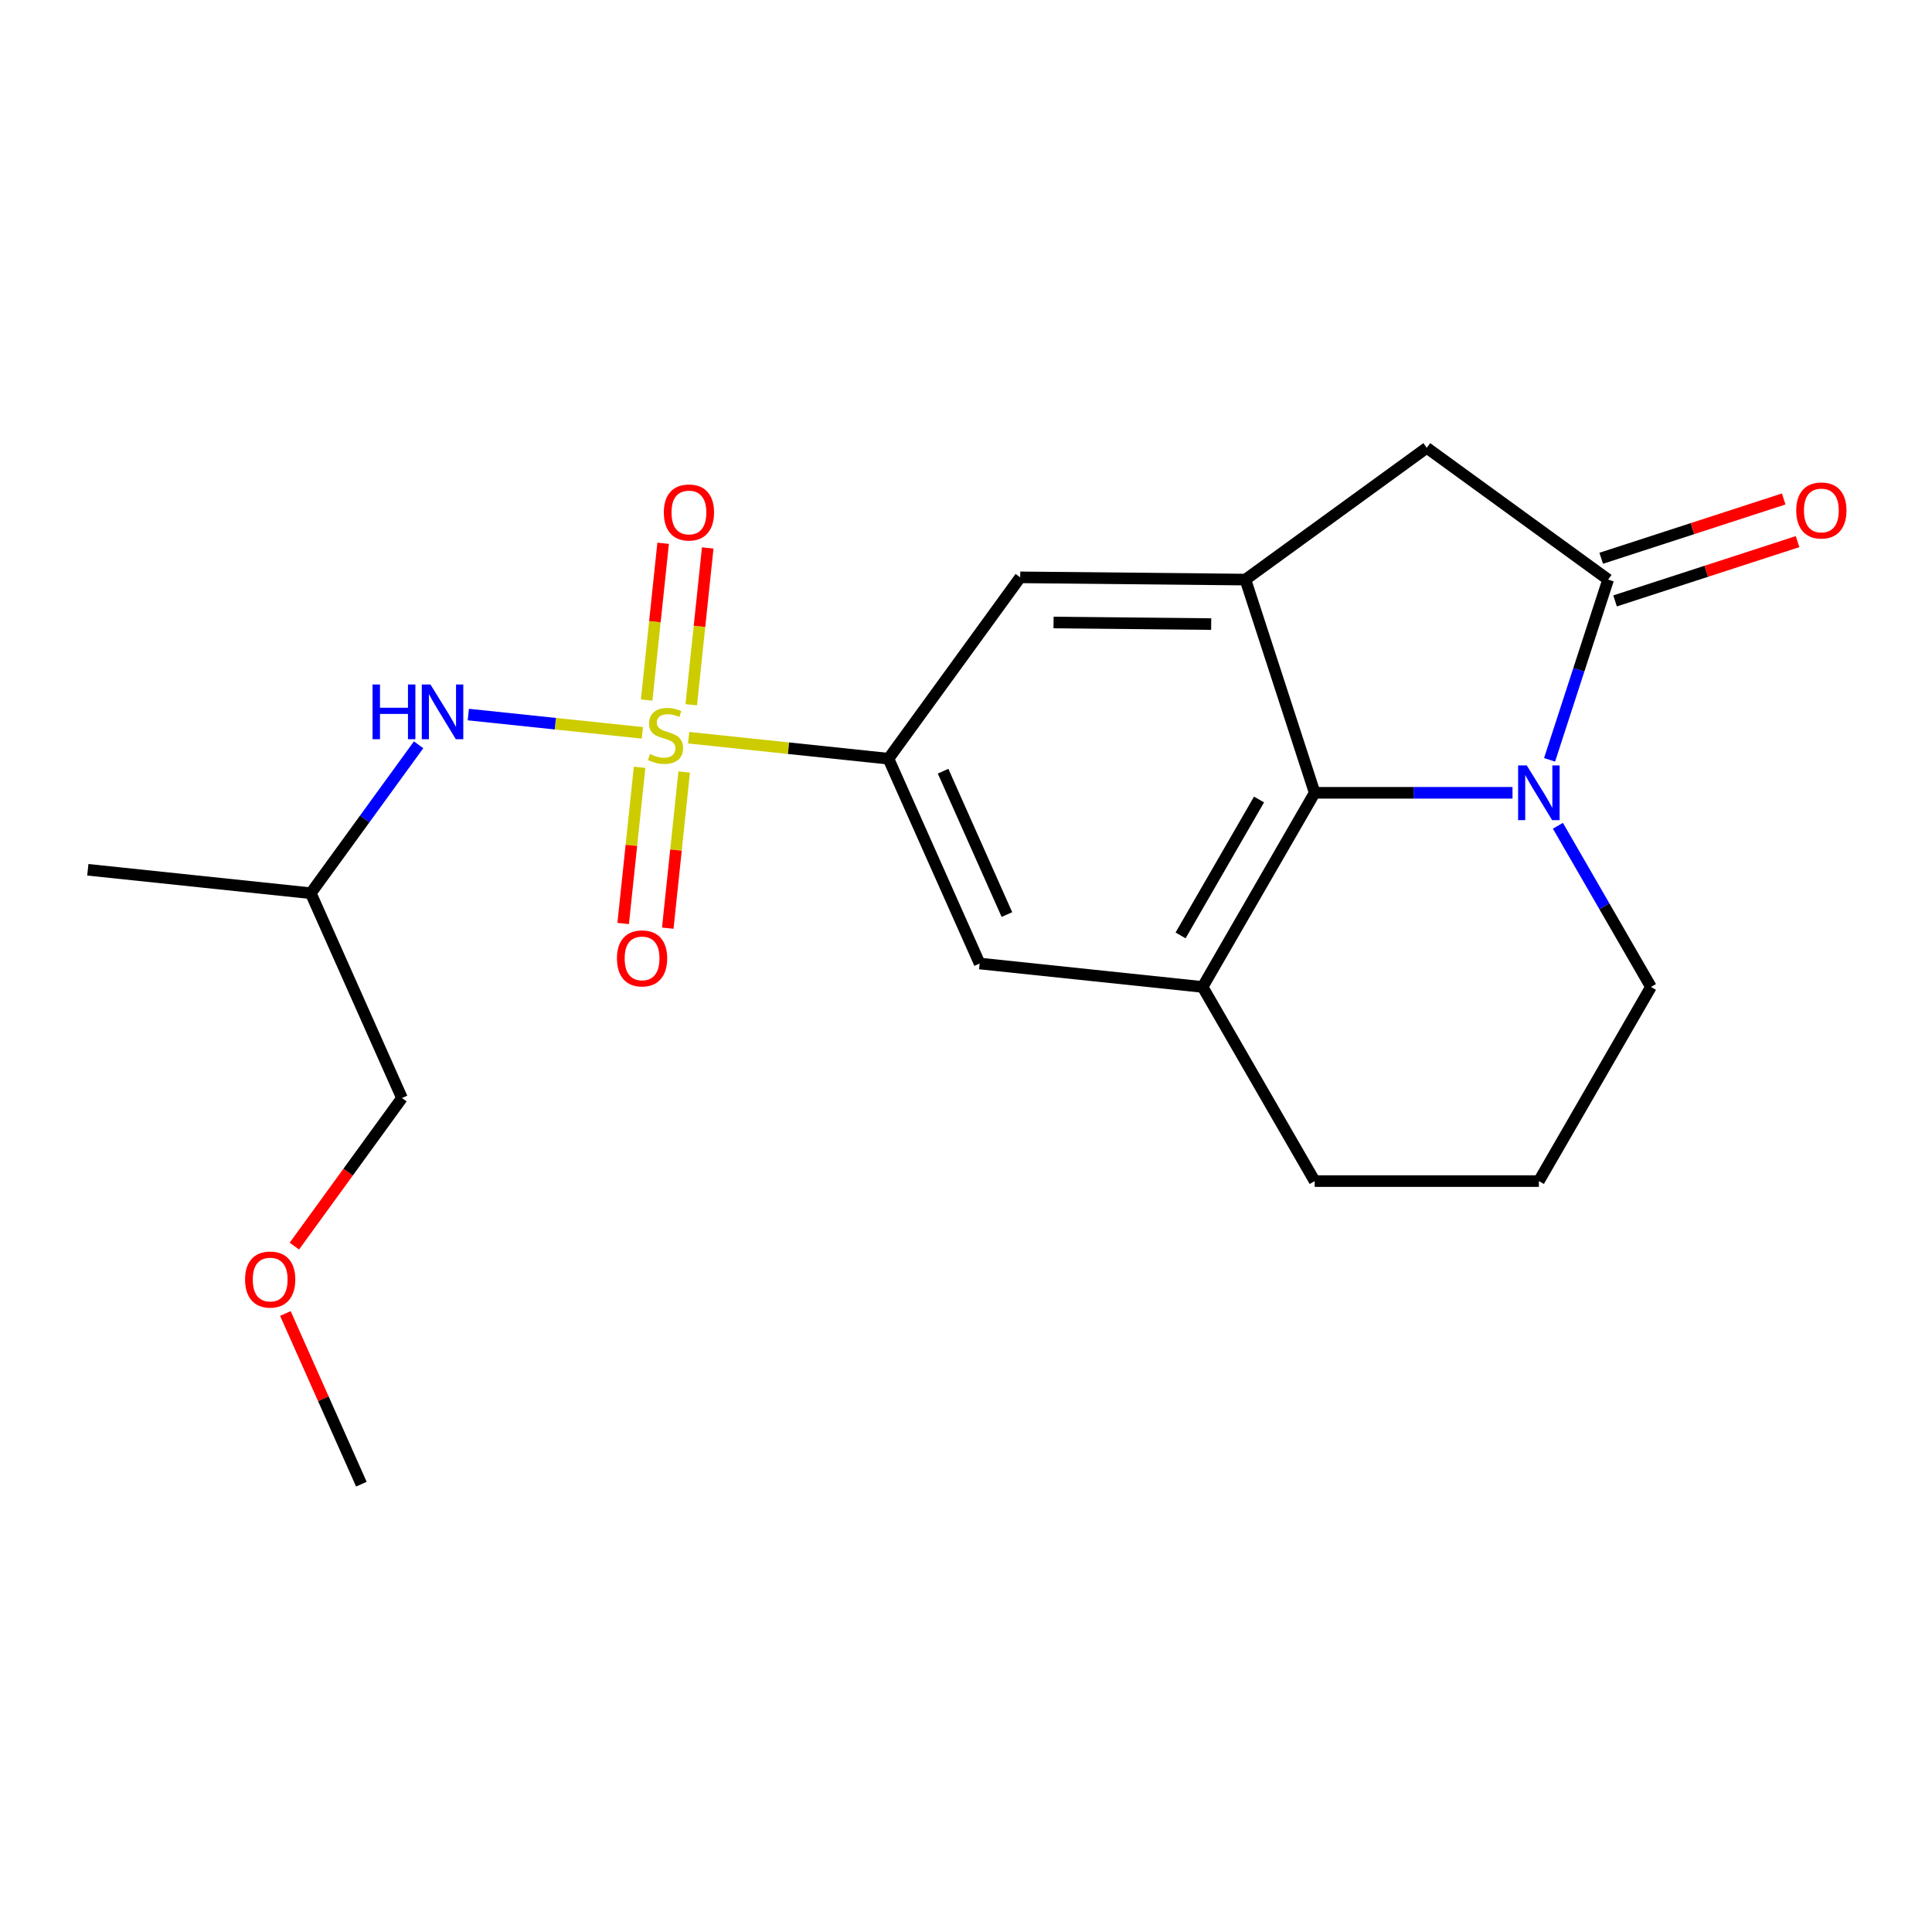 <?xml version='1.0' encoding='iso-8859-1'?>
<svg version='1.1' baseProfile='full'
              xmlns='http://www.w3.org/2000/svg'
                      xmlns:rdkit='http://www.rdkit.org/xml'
                      xmlns:xlink='http://www.w3.org/1999/xlink'
                  xml:space='preserve'
width='1000px' height='1000px' viewBox='0 0 1000 1000'>
<!-- END OF HEADER -->
<rect style='opacity:1.0;fill:#FFFFFF;stroke:none' width='1000' height='1000' x='0' y='0'> </rect>
<path class='bond-4' d='M 356.442,381.838 L 408.152,387.273' style='fill:none;fill-rule:evenodd;stroke:#CCCC00;stroke-width:6px;stroke-linecap:butt;stroke-linejoin:miter;stroke-opacity:1' />
<path class='bond-4' d='M 408.152,387.273 L 459.862,392.708' style='fill:none;fill-rule:evenodd;stroke:#000000;stroke-width:6px;stroke-linecap:butt;stroke-linejoin:miter;stroke-opacity:1' />
<path class='bond-6' d='M 332.48,379.32 L 287.44,374.586' style='fill:none;fill-rule:evenodd;stroke:#CCCC00;stroke-width:6px;stroke-linecap:butt;stroke-linejoin:miter;stroke-opacity:1' />
<path class='bond-6' d='M 287.44,374.586 L 242.4,369.852' style='fill:none;fill-rule:evenodd;stroke:#0000FF;stroke-width:6px;stroke-linecap:butt;stroke-linejoin:miter;stroke-opacity:1' />
<path class='bond-10' d='M 357.79,364.771 L 362.055,324.198' style='fill:none;fill-rule:evenodd;stroke:#CCCC00;stroke-width:6px;stroke-linecap:butt;stroke-linejoin:miter;stroke-opacity:1' />
<path class='bond-10' d='M 362.055,324.198 L 366.319,283.624' style='fill:none;fill-rule:evenodd;stroke:#FF0000;stroke-width:6px;stroke-linecap:butt;stroke-linejoin:miter;stroke-opacity:1' />
<path class='bond-10' d='M 334.71,362.345 L 338.974,321.772' style='fill:none;fill-rule:evenodd;stroke:#CCCC00;stroke-width:6px;stroke-linecap:butt;stroke-linejoin:miter;stroke-opacity:1' />
<path class='bond-10' d='M 338.974,321.772 L 343.239,281.198' style='fill:none;fill-rule:evenodd;stroke:#FF0000;stroke-width:6px;stroke-linecap:butt;stroke-linejoin:miter;stroke-opacity:1' />
<path class='bond-11' d='M 331.052,397.147 L 326.804,437.57' style='fill:none;fill-rule:evenodd;stroke:#CCCC00;stroke-width:6px;stroke-linecap:butt;stroke-linejoin:miter;stroke-opacity:1' />
<path class='bond-11' d='M 326.804,437.57 L 322.555,477.993' style='fill:none;fill-rule:evenodd;stroke:#FF0000;stroke-width:6px;stroke-linecap:butt;stroke-linejoin:miter;stroke-opacity:1' />
<path class='bond-11' d='M 354.132,399.573 L 349.884,439.996' style='fill:none;fill-rule:evenodd;stroke:#CCCC00;stroke-width:6px;stroke-linecap:butt;stroke-linejoin:miter;stroke-opacity:1' />
<path class='bond-11' d='M 349.884,439.996 L 345.635,480.419' style='fill:none;fill-rule:evenodd;stroke:#FF0000;stroke-width:6px;stroke-linecap:butt;stroke-linejoin:miter;stroke-opacity:1' />
<path class='bond-0' d='M 782.874,410.351 L 731.676,410.351' style='fill:none;fill-rule:evenodd;stroke:#0000FF;stroke-width:6px;stroke-linecap:butt;stroke-linejoin:miter;stroke-opacity:1' />
<path class='bond-0' d='M 731.676,410.351 L 680.478,410.351' style='fill:none;fill-rule:evenodd;stroke:#000000;stroke-width:6px;stroke-linecap:butt;stroke-linejoin:miter;stroke-opacity:1' />
<path class='bond-22' d='M 802.058,393.29 L 817.215,346.642' style='fill:none;fill-rule:evenodd;stroke:#0000FF;stroke-width:6px;stroke-linecap:butt;stroke-linejoin:miter;stroke-opacity:1' />
<path class='bond-22' d='M 817.215,346.642 L 832.372,299.994' style='fill:none;fill-rule:evenodd;stroke:#000000;stroke-width:6px;stroke-linecap:butt;stroke-linejoin:miter;stroke-opacity:1' />
<path class='bond-23' d='M 806.365,427.412 L 830.449,469.127' style='fill:none;fill-rule:evenodd;stroke:#0000FF;stroke-width:6px;stroke-linecap:butt;stroke-linejoin:miter;stroke-opacity:1' />
<path class='bond-23' d='M 830.449,469.127 L 854.533,510.842' style='fill:none;fill-rule:evenodd;stroke:#000000;stroke-width:6px;stroke-linecap:butt;stroke-linejoin:miter;stroke-opacity:1' />
<path class='bond-1' d='M 832.372,299.994 L 738.496,231.789' style='fill:none;fill-rule:evenodd;stroke:#000000;stroke-width:6px;stroke-linecap:butt;stroke-linejoin:miter;stroke-opacity:1' />
<path class='bond-12' d='M 835.958,311.03 L 883.186,295.684' style='fill:none;fill-rule:evenodd;stroke:#000000;stroke-width:6px;stroke-linecap:butt;stroke-linejoin:miter;stroke-opacity:1' />
<path class='bond-12' d='M 883.186,295.684 L 930.414,280.339' style='fill:none;fill-rule:evenodd;stroke:#FF0000;stroke-width:6px;stroke-linecap:butt;stroke-linejoin:miter;stroke-opacity:1' />
<path class='bond-12' d='M 828.786,288.958 L 876.014,273.613' style='fill:none;fill-rule:evenodd;stroke:#000000;stroke-width:6px;stroke-linecap:butt;stroke-linejoin:miter;stroke-opacity:1' />
<path class='bond-12' d='M 876.014,273.613 L 923.243,258.267' style='fill:none;fill-rule:evenodd;stroke:#FF0000;stroke-width:6px;stroke-linecap:butt;stroke-linejoin:miter;stroke-opacity:1' />
<path class='bond-2' d='M 680.478,410.351 L 622.46,510.842' style='fill:none;fill-rule:evenodd;stroke:#000000;stroke-width:6px;stroke-linecap:butt;stroke-linejoin:miter;stroke-opacity:1' />
<path class='bond-2' d='M 651.677,413.821 L 611.064,484.165' style='fill:none;fill-rule:evenodd;stroke:#000000;stroke-width:6px;stroke-linecap:butt;stroke-linejoin:miter;stroke-opacity:1' />
<path class='bond-21' d='M 680.478,410.351 L 644.621,299.994' style='fill:none;fill-rule:evenodd;stroke:#000000;stroke-width:6px;stroke-linecap:butt;stroke-linejoin:miter;stroke-opacity:1' />
<path class='bond-3' d='M 644.621,299.994 L 528.067,298.833' style='fill:none;fill-rule:evenodd;stroke:#000000;stroke-width:6px;stroke-linecap:butt;stroke-linejoin:miter;stroke-opacity:1' />
<path class='bond-3' d='M 626.906,323.026 L 545.319,322.213' style='fill:none;fill-rule:evenodd;stroke:#000000;stroke-width:6px;stroke-linecap:butt;stroke-linejoin:miter;stroke-opacity:1' />
<path class='bond-7' d='M 644.621,299.994 L 738.496,231.789' style='fill:none;fill-rule:evenodd;stroke:#000000;stroke-width:6px;stroke-linecap:butt;stroke-linejoin:miter;stroke-opacity:1' />
<path class='bond-8' d='M 459.862,392.708 L 528.067,298.833' style='fill:none;fill-rule:evenodd;stroke:#000000;stroke-width:6px;stroke-linecap:butt;stroke-linejoin:miter;stroke-opacity:1' />
<path class='bond-9' d='M 459.862,392.708 L 507.059,498.713' style='fill:none;fill-rule:evenodd;stroke:#000000;stroke-width:6px;stroke-linecap:butt;stroke-linejoin:miter;stroke-opacity:1' />
<path class='bond-9' d='M 488.143,399.17 L 521.18,473.373' style='fill:none;fill-rule:evenodd;stroke:#000000;stroke-width:6px;stroke-linecap:butt;stroke-linejoin:miter;stroke-opacity:1' />
<path class='bond-5' d='M 622.46,510.842 L 507.059,498.713' style='fill:none;fill-rule:evenodd;stroke:#000000;stroke-width:6px;stroke-linecap:butt;stroke-linejoin:miter;stroke-opacity:1' />
<path class='bond-15' d='M 622.46,510.842 L 680.478,611.333' style='fill:none;fill-rule:evenodd;stroke:#000000;stroke-width:6px;stroke-linecap:butt;stroke-linejoin:miter;stroke-opacity:1' />
<path class='bond-13' d='M 216.665,385.511 L 188.76,423.918' style='fill:none;fill-rule:evenodd;stroke:#0000FF;stroke-width:6px;stroke-linecap:butt;stroke-linejoin:miter;stroke-opacity:1' />
<path class='bond-13' d='M 188.76,423.918 L 160.856,462.326' style='fill:none;fill-rule:evenodd;stroke:#000000;stroke-width:6px;stroke-linecap:butt;stroke-linejoin:miter;stroke-opacity:1' />
<path class='bond-18' d='M 160.856,462.326 L 208.052,568.33' style='fill:none;fill-rule:evenodd;stroke:#000000;stroke-width:6px;stroke-linecap:butt;stroke-linejoin:miter;stroke-opacity:1' />
<path class='bond-19' d='M 160.856,462.326 L 45.455,450.196' style='fill:none;fill-rule:evenodd;stroke:#000000;stroke-width:6px;stroke-linecap:butt;stroke-linejoin:miter;stroke-opacity:1' />
<path class='bond-14' d='M 854.533,510.842 L 796.515,611.333' style='fill:none;fill-rule:evenodd;stroke:#000000;stroke-width:6px;stroke-linecap:butt;stroke-linejoin:miter;stroke-opacity:1' />
<path class='bond-16' d='M 680.478,611.333 L 796.515,611.333' style='fill:none;fill-rule:evenodd;stroke:#000000;stroke-width:6px;stroke-linecap:butt;stroke-linejoin:miter;stroke-opacity:1' />
<path class='bond-17' d='M 152.359,644.985 L 180.205,606.658' style='fill:none;fill-rule:evenodd;stroke:#FF0000;stroke-width:6px;stroke-linecap:butt;stroke-linejoin:miter;stroke-opacity:1' />
<path class='bond-17' d='M 180.205,606.658 L 208.052,568.33' style='fill:none;fill-rule:evenodd;stroke:#000000;stroke-width:6px;stroke-linecap:butt;stroke-linejoin:miter;stroke-opacity:1' />
<path class='bond-20' d='M 147.71,679.867 L 167.377,724.039' style='fill:none;fill-rule:evenodd;stroke:#FF0000;stroke-width:6px;stroke-linecap:butt;stroke-linejoin:miter;stroke-opacity:1' />
<path class='bond-20' d='M 167.377,724.039 L 187.044,768.211' style='fill:none;fill-rule:evenodd;stroke:#000000;stroke-width:6px;stroke-linecap:butt;stroke-linejoin:miter;stroke-opacity:1' />
<path  class='atom-0' d='M 336.461 390.299
Q 336.781 390.419, 338.101 390.979
Q 339.421 391.539, 340.861 391.899
Q 342.341 392.219, 343.781 392.219
Q 346.461 392.219, 348.021 390.939
Q 349.581 389.619, 349.581 387.339
Q 349.581 385.779, 348.781 384.819
Q 348.021 383.859, 346.821 383.339
Q 345.621 382.819, 343.621 382.219
Q 341.101 381.459, 339.581 380.739
Q 338.101 380.019, 337.021 378.499
Q 335.981 376.979, 335.981 374.419
Q 335.981 370.859, 338.381 368.659
Q 340.821 366.459, 345.621 366.459
Q 348.901 366.459, 352.621 368.019
L 351.701 371.099
Q 348.301 369.699, 345.741 369.699
Q 342.981 369.699, 341.461 370.859
Q 339.941 371.979, 339.981 373.939
Q 339.981 375.459, 340.741 376.379
Q 341.541 377.299, 342.661 377.819
Q 343.821 378.339, 345.741 378.939
Q 348.301 379.739, 349.821 380.539
Q 351.341 381.339, 352.421 382.979
Q 353.541 384.579, 353.541 387.339
Q 353.541 391.259, 350.901 393.379
Q 348.301 395.459, 343.941 395.459
Q 341.421 395.459, 339.501 394.899
Q 337.621 394.379, 335.381 393.459
L 336.461 390.299
' fill='#CCCC00'/>
<path  class='atom-1' d='M 790.255 396.191
L 799.535 411.191
Q 800.455 412.671, 801.935 415.351
Q 803.415 418.031, 803.495 418.191
L 803.495 396.191
L 807.255 396.191
L 807.255 424.511
L 803.375 424.511
L 793.415 408.111
Q 792.255 406.191, 791.015 403.991
Q 789.815 401.791, 789.455 401.111
L 789.455 424.511
L 785.775 424.511
L 785.775 396.191
L 790.255 396.191
' fill='#0000FF'/>
<path  class='atom-7' d='M 192.84 354.29
L 196.68 354.29
L 196.68 366.33
L 211.16 366.33
L 211.16 354.29
L 215 354.29
L 215 382.61
L 211.16 382.61
L 211.16 369.53
L 196.68 369.53
L 196.68 382.61
L 192.84 382.61
L 192.84 354.29
' fill='#0000FF'/>
<path  class='atom-7' d='M 222.8 354.29
L 232.08 369.29
Q 233 370.77, 234.48 373.45
Q 235.96 376.13, 236.04 376.29
L 236.04 354.29
L 239.8 354.29
L 239.8 382.61
L 235.92 382.61
L 225.96 366.21
Q 224.8 364.29, 223.56 362.09
Q 222.36 359.89, 222 359.21
L 222 382.61
L 218.32 382.61
L 218.32 354.29
L 222.8 354.29
' fill='#0000FF'/>
<path  class='atom-11' d='M 343.59 265.258
Q 343.59 258.458, 346.95 254.658
Q 350.31 250.858, 356.59 250.858
Q 362.87 250.858, 366.23 254.658
Q 369.59 258.458, 369.59 265.258
Q 369.59 272.138, 366.19 276.058
Q 362.79 279.938, 356.59 279.938
Q 350.35 279.938, 346.95 276.058
Q 343.59 272.178, 343.59 265.258
M 356.59 276.738
Q 360.91 276.738, 363.23 273.858
Q 365.59 270.938, 365.59 265.258
Q 365.59 259.698, 363.23 256.898
Q 360.91 254.058, 356.59 254.058
Q 352.27 254.058, 349.91 256.858
Q 347.59 259.658, 347.59 265.258
Q 347.59 270.978, 349.91 273.858
Q 352.27 276.738, 356.59 276.738
' fill='#FF0000'/>
<path  class='atom-12' d='M 319.332 496.06
Q 319.332 489.26, 322.692 485.46
Q 326.052 481.66, 332.332 481.66
Q 338.612 481.66, 341.972 485.46
Q 345.332 489.26, 345.332 496.06
Q 345.332 502.94, 341.932 506.86
Q 338.532 510.74, 332.332 510.74
Q 326.092 510.74, 322.692 506.86
Q 319.332 502.98, 319.332 496.06
M 332.332 507.54
Q 336.652 507.54, 338.972 504.66
Q 341.332 501.74, 341.332 496.06
Q 341.332 490.5, 338.972 487.7
Q 336.652 484.86, 332.332 484.86
Q 328.012 484.86, 325.652 487.66
Q 323.332 490.46, 323.332 496.06
Q 323.332 501.78, 325.652 504.66
Q 328.012 507.54, 332.332 507.54
' fill='#FF0000'/>
<path  class='atom-13' d='M 929.729 264.217
Q 929.729 257.417, 933.089 253.617
Q 936.449 249.817, 942.729 249.817
Q 949.009 249.817, 952.369 253.617
Q 955.729 257.417, 955.729 264.217
Q 955.729 271.097, 952.329 275.017
Q 948.929 278.897, 942.729 278.897
Q 936.489 278.897, 933.089 275.017
Q 929.729 271.137, 929.729 264.217
M 942.729 275.697
Q 947.049 275.697, 949.369 272.817
Q 951.729 269.897, 951.729 264.217
Q 951.729 258.657, 949.369 255.857
Q 947.049 253.017, 942.729 253.017
Q 938.409 253.017, 936.049 255.817
Q 933.729 258.617, 933.729 264.217
Q 933.729 269.937, 936.049 272.817
Q 938.409 275.697, 942.729 275.697
' fill='#FF0000'/>
<path  class='atom-18' d='M 126.847 662.286
Q 126.847 655.486, 130.207 651.686
Q 133.567 647.886, 139.847 647.886
Q 146.127 647.886, 149.487 651.686
Q 152.847 655.486, 152.847 662.286
Q 152.847 669.166, 149.447 673.086
Q 146.047 676.966, 139.847 676.966
Q 133.607 676.966, 130.207 673.086
Q 126.847 669.206, 126.847 662.286
M 139.847 673.766
Q 144.167 673.766, 146.487 670.886
Q 148.847 667.966, 148.847 662.286
Q 148.847 656.726, 146.487 653.926
Q 144.167 651.086, 139.847 651.086
Q 135.527 651.086, 133.167 653.886
Q 130.847 656.686, 130.847 662.286
Q 130.847 668.006, 133.167 670.886
Q 135.527 673.766, 139.847 673.766
' fill='#FF0000'/>
</svg>
